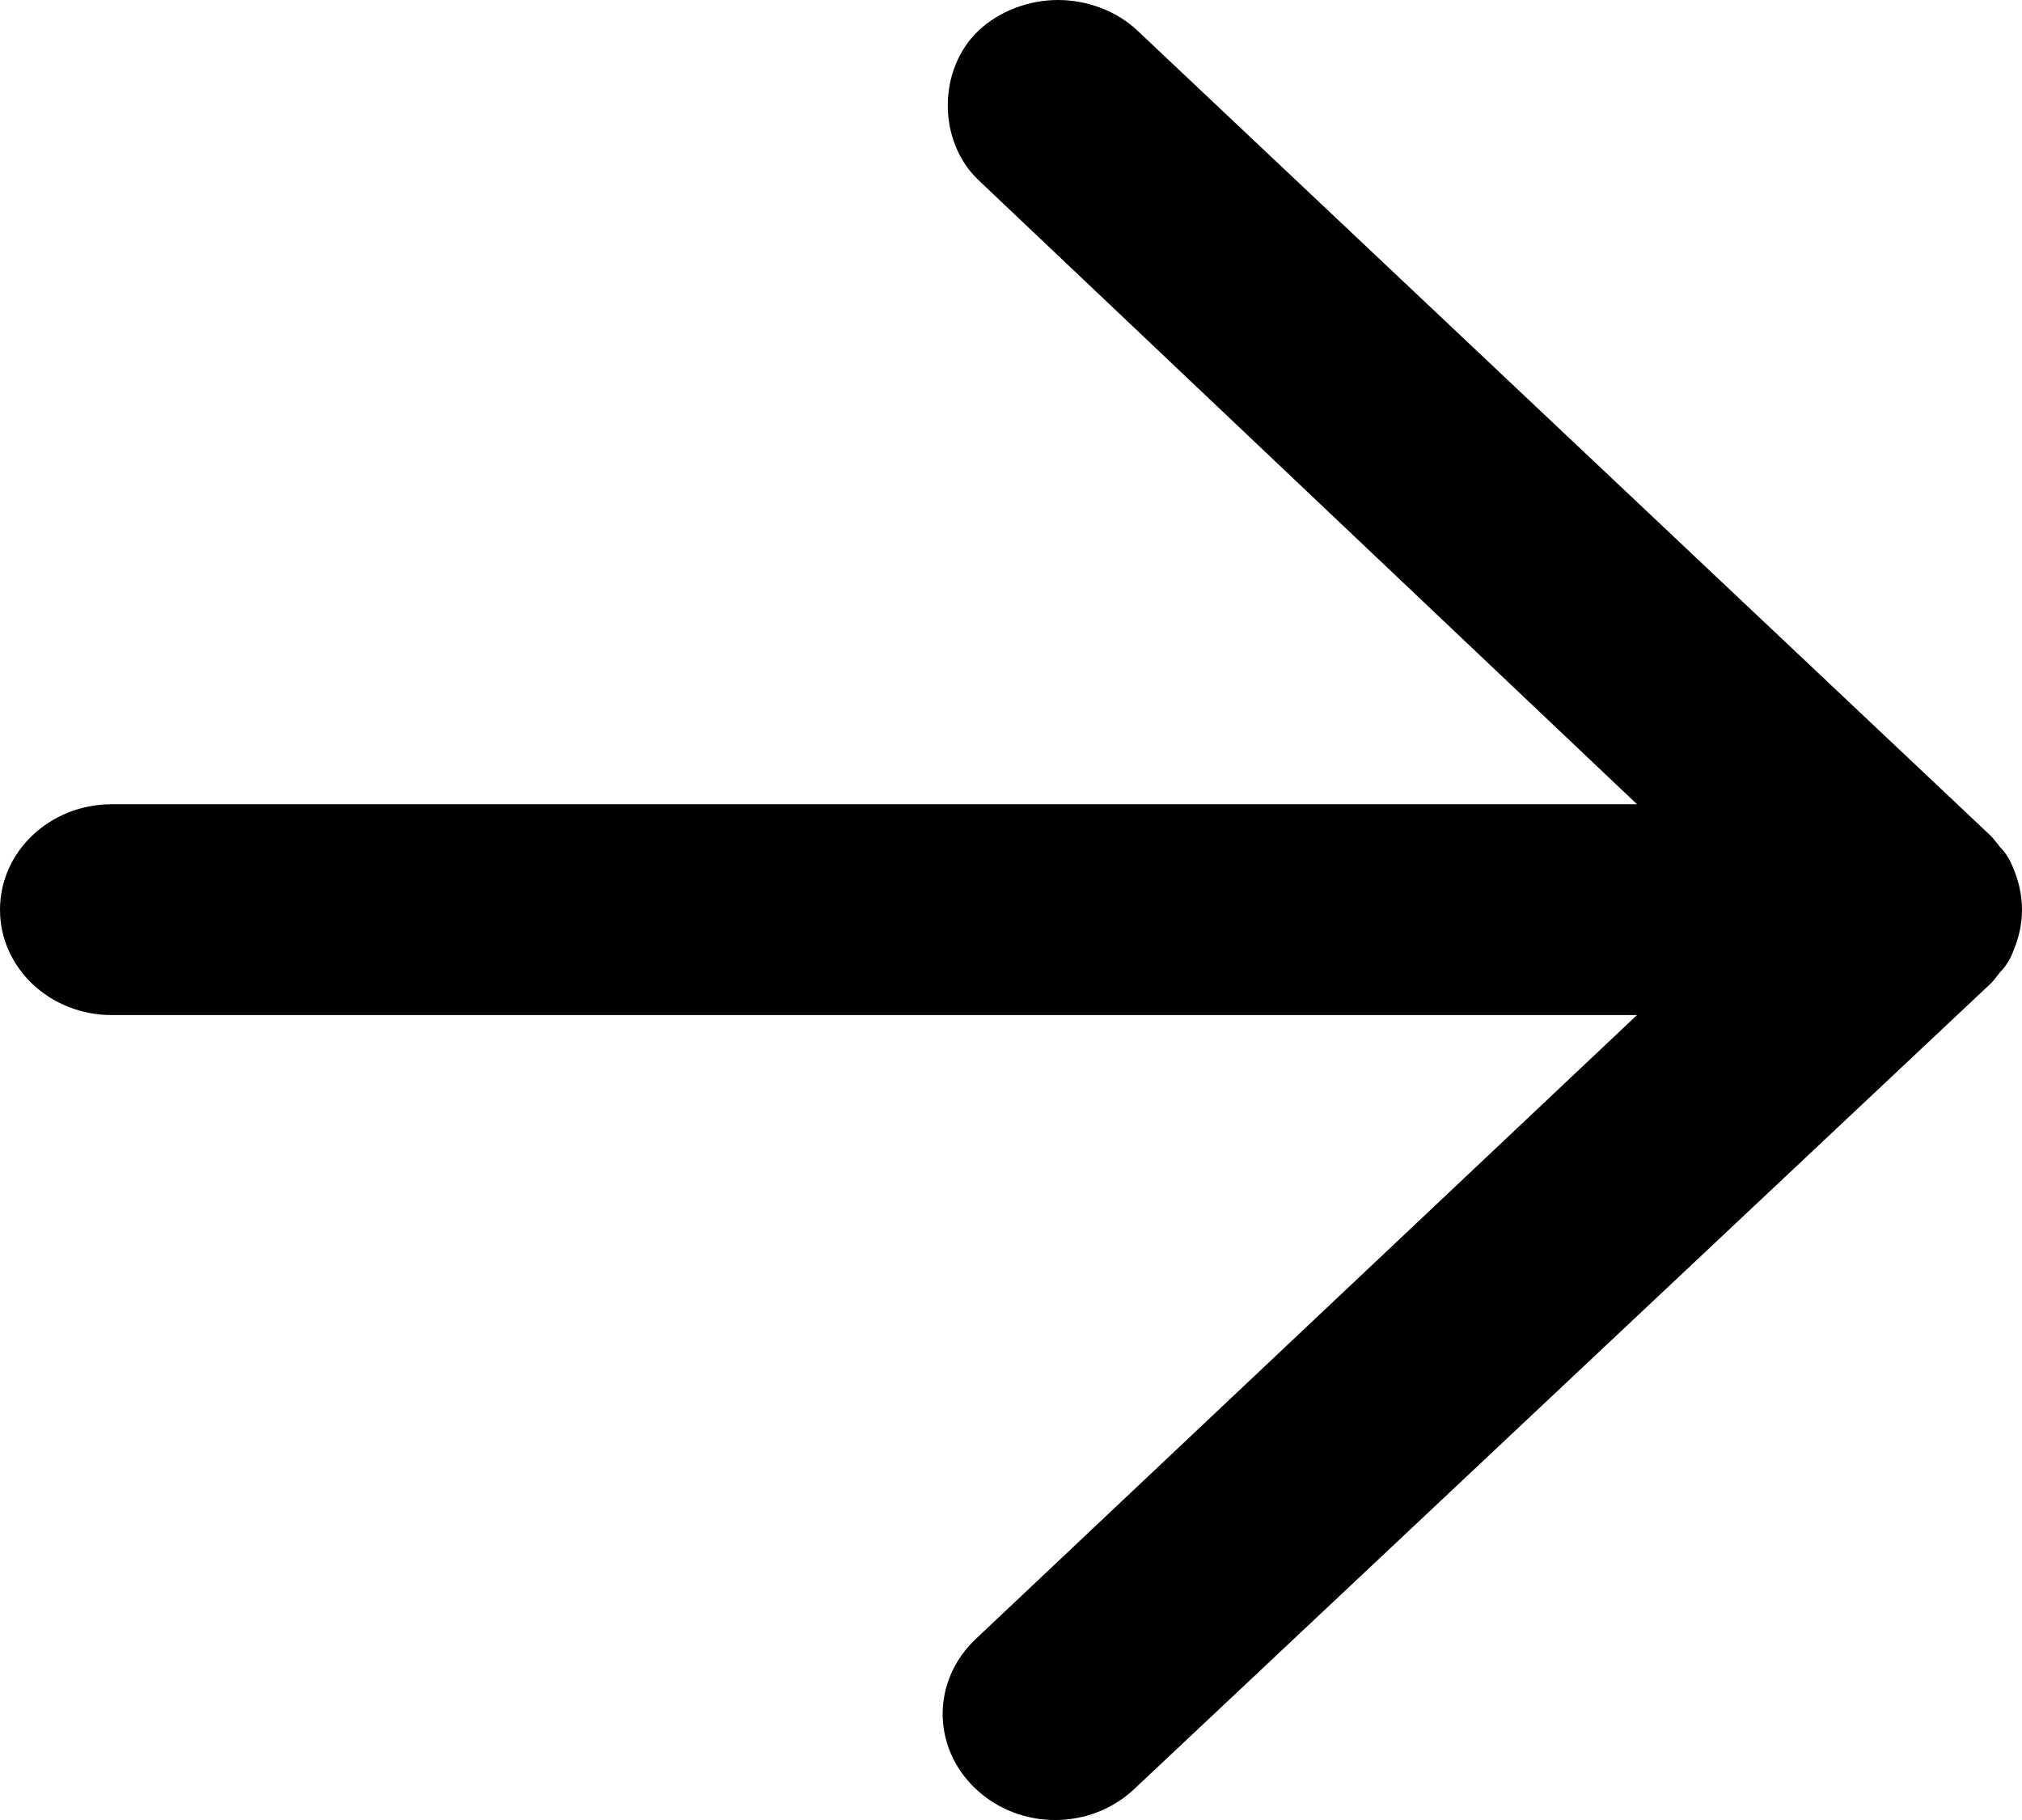 <svg width="20" height="18" viewBox="0 0 20 18" fill="none" xmlns="http://www.w3.org/2000/svg">
<path d="M19.68 9.737C19.739 9.682 19.768 9.628 19.797 9.6C19.826 9.573 19.884 9.491 19.913 9.408C19.971 9.271 20 9.134 20 8.997C20 8.86 19.971 8.722 19.913 8.585C19.884 8.503 19.826 8.421 19.797 8.393C19.768 8.366 19.738 8.311 19.68 8.256L11.25 0.302C11.047 0.11 10.756 -4.7016e-07 10.465 -4.5745e-07C10.175 -4.4474e-07 9.884 0.11 9.68 0.302C9.273 0.686 9.273 1.399 9.68 1.783L16.192 7.954L1.105 7.954C0.494 7.954 -4.18732e-07 8.421 -3.93551e-07 8.997C-3.6837e-07 9.573 0.494 10.039 1.105 10.039L16.192 10.039L9.651 16.21C9.215 16.622 9.215 17.28 9.651 17.692C10.087 18.103 10.785 18.103 11.221 17.692L19.68 9.737Z" fill="black"/>
</svg>
